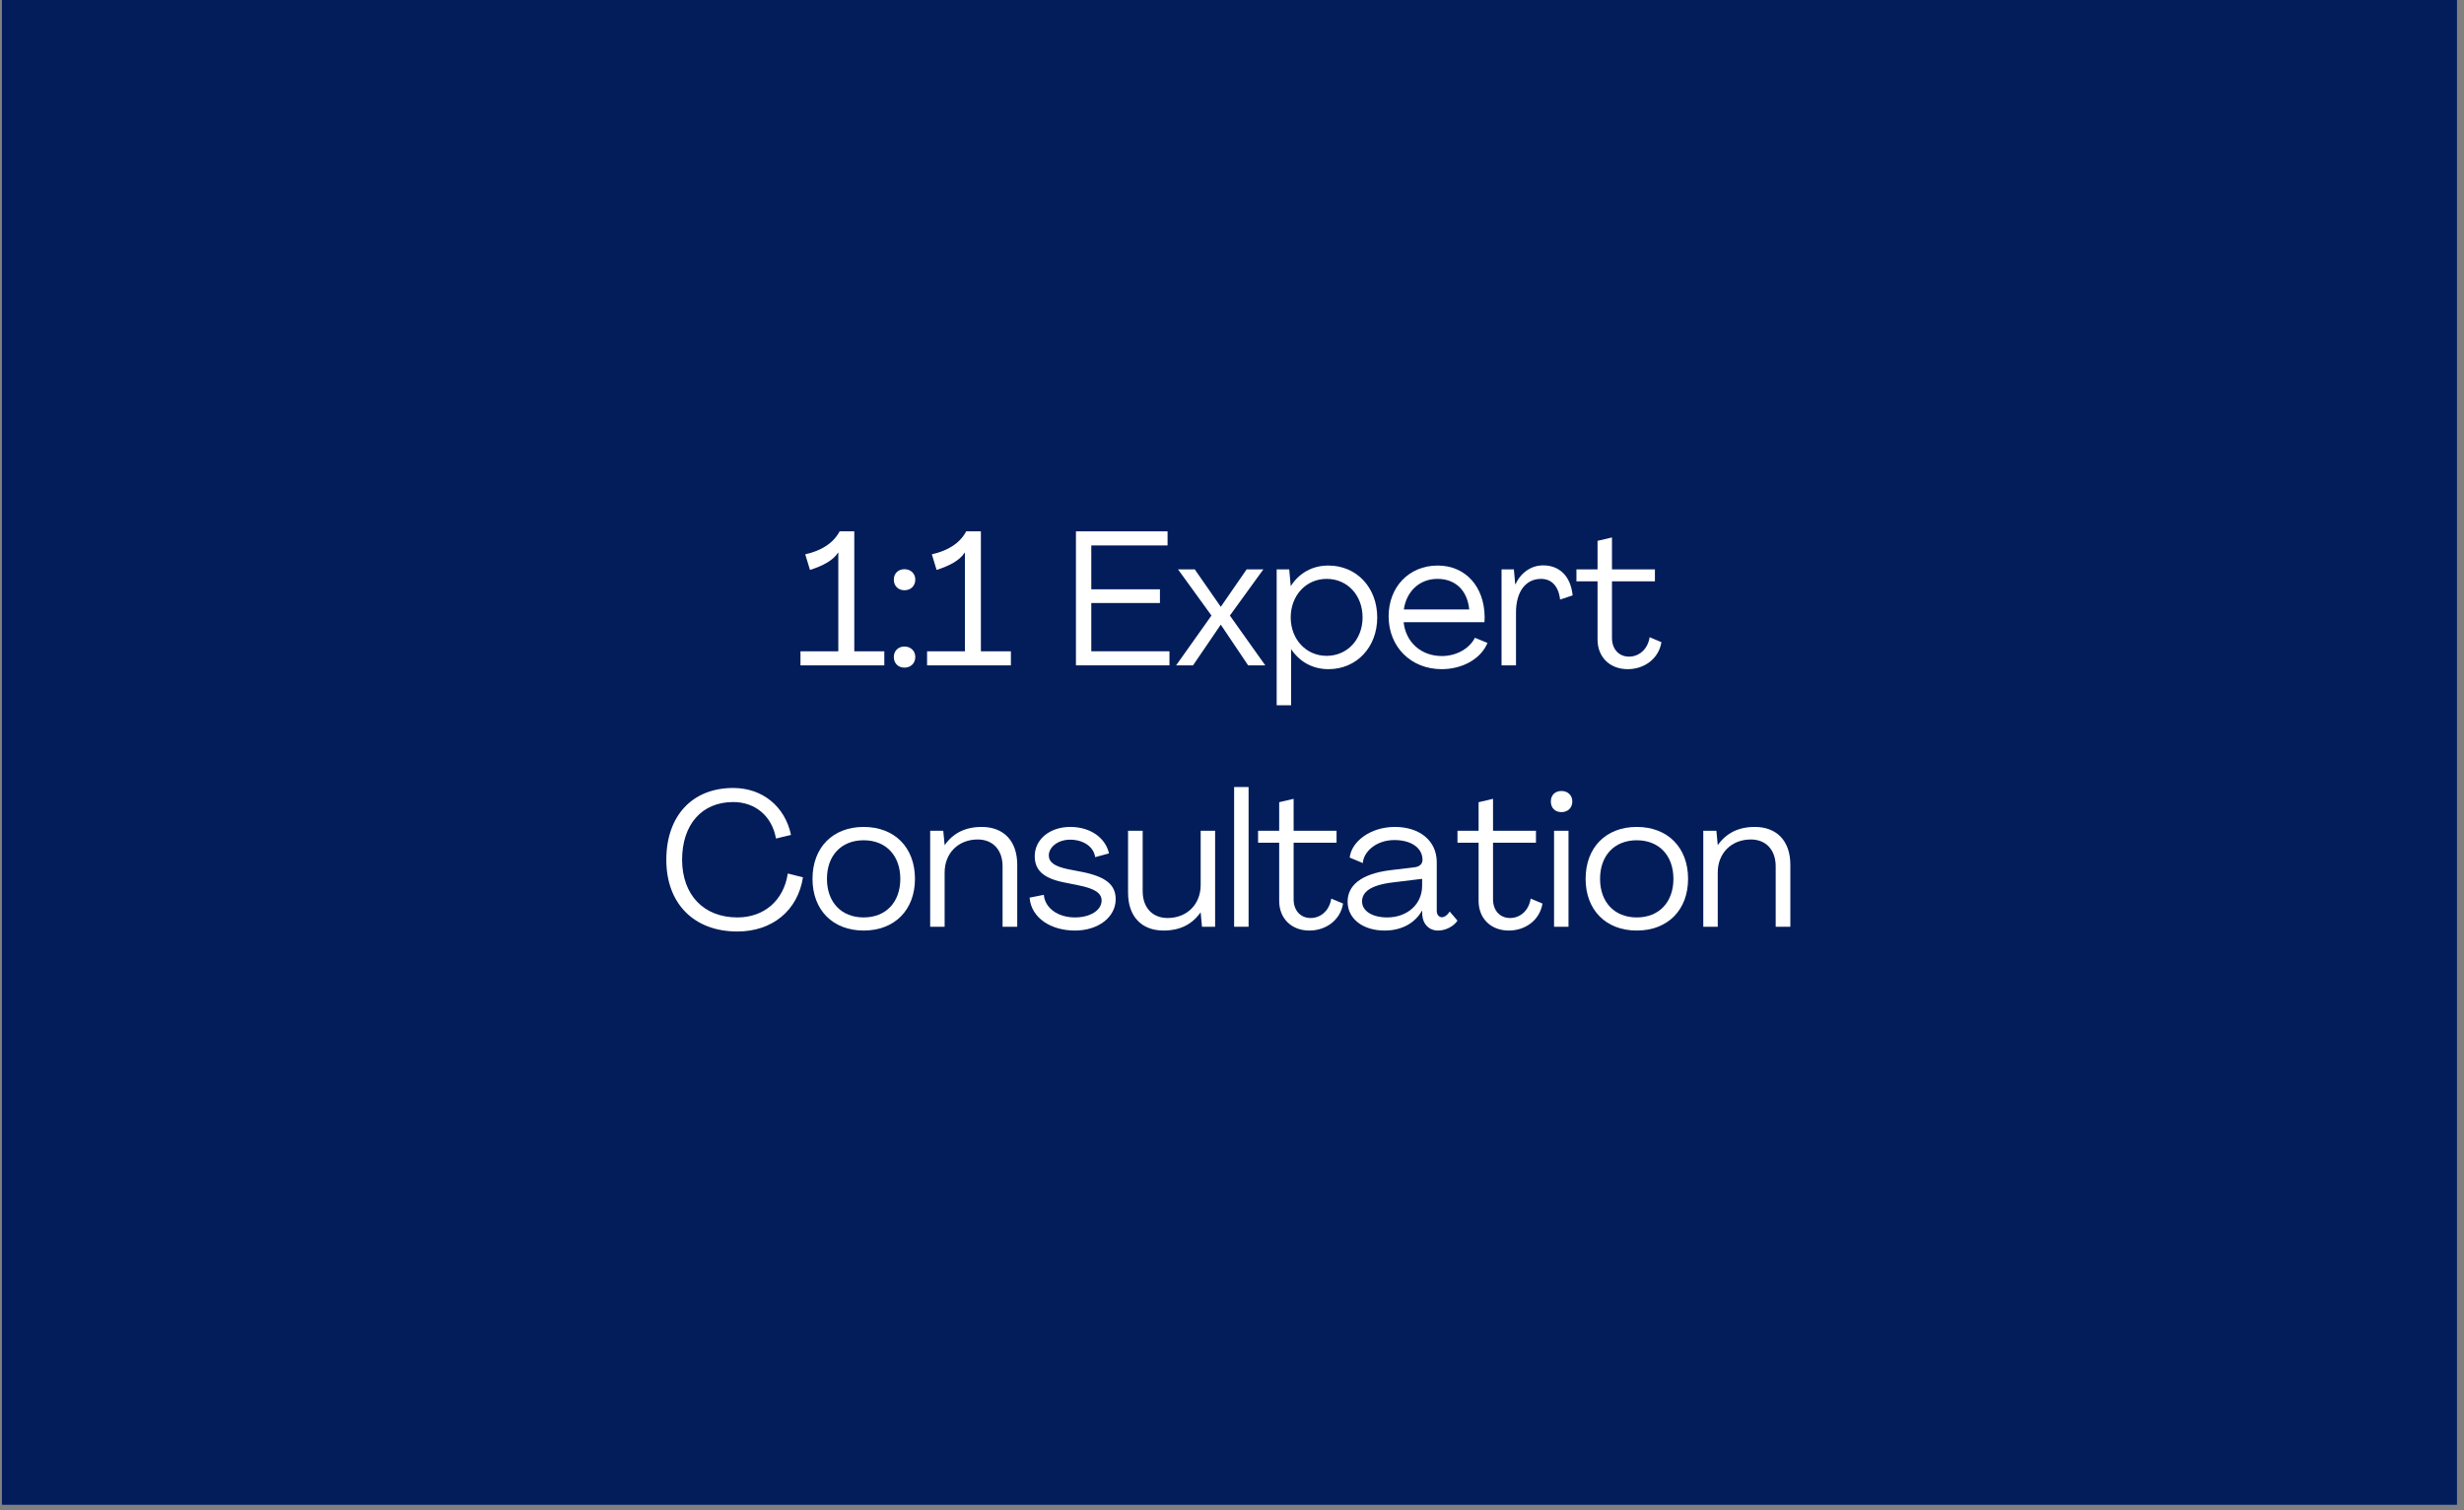 <svg xmlns="http://www.w3.org/2000/svg" xmlns:xlink="http://www.w3.org/1999/xlink" width="310" zoomAndPan="magnify" viewBox="0 0 232.5 142.5" height="190" preserveAspectRatio="xMidYMid meet" version="1.0"><rect x="0" y="0" width="232.5" height="142.5" fill="#808080" stroke="none"/><defs><g/><clipPath id="40b01e2363"><path d="M 0.156 0 L 231.844 0 L 231.844 142 L 0.156 142 Z M 0.156 0 " clip-rule="nonzero"/></clipPath></defs><g clip-path="url(#40b01e2363)"><path fill="#ffffff" d="M 0.156 0 L 231.844 0 L 231.844 142 L 0.156 142 Z M 0.156 0 " fill-opacity="1" fill-rule="nonzero"/><path fill="#021d59" d="M 0.156 0 L 231.844 0 L 231.844 142 L 0.156 142 Z M 0.156 0 " fill-opacity="1" fill-rule="nonzero"/></g><g fill="#ffffff" fill-opacity="1"><g transform="translate(75.137, 62.78)"><g><path d="M 0.395 0 L 8.305 0 L 8.305 -1.328 L 5.473 -1.328 L 5.473 -12.645 L 4.09 -12.645 C 3.516 -11.57 2.438 -10.836 0.844 -10.477 L 1.293 -9.004 C 2.477 -9.383 3.461 -9.883 3.945 -10.637 L 3.965 -10.637 L 3.965 -1.328 L 0.395 -1.328 Z M 0.395 0 "/></g></g></g><g fill="#ffffff" fill-opacity="1"><g transform="translate(83.621, 62.78)"><g><path d="M 1.723 -7.086 C 2.312 -7.086 2.746 -7.496 2.746 -8.09 C 2.746 -8.664 2.312 -9.074 1.723 -9.074 C 1.129 -9.074 0.719 -8.664 0.719 -8.09 C 0.719 -7.496 1.129 -7.086 1.723 -7.086 Z M 1.723 0.215 C 2.312 0.215 2.746 -0.199 2.746 -0.789 C 2.746 -1.363 2.312 -1.777 1.723 -1.777 C 1.129 -1.777 0.719 -1.363 0.719 -0.789 C 0.719 -0.199 1.129 0.215 1.723 0.215 Z M 1.723 0.215 "/></g></g></g><g fill="#ffffff" fill-opacity="1"><g transform="translate(87.083, 62.78)"><g><path d="M 0.395 0 L 8.305 0 L 8.305 -1.328 L 5.473 -1.328 L 5.473 -12.645 L 4.09 -12.645 C 3.516 -11.57 2.438 -10.836 0.844 -10.477 L 1.293 -9.004 C 2.477 -9.383 3.461 -9.883 3.945 -10.637 L 3.965 -10.637 L 3.965 -1.328 L 0.395 -1.328 Z M 0.395 0 "/></g></g></g><g fill="#ffffff" fill-opacity="1"><g transform="translate(95.567, 62.78)"><g/></g></g><g fill="#ffffff" fill-opacity="1"><g transform="translate(100.446, 62.78)"><g><path d="M 1.078 0 L 9.902 0 L 9.902 -1.328 L 2.527 -1.328 L 2.527 -5.883 L 9.004 -5.883 L 9.004 -7.176 L 2.527 -7.176 L 2.527 -11.316 L 9.723 -11.316 L 9.723 -12.645 L 1.078 -12.645 Z M 1.078 0 "/></g></g></g><g fill="#ffffff" fill-opacity="1"><g transform="translate(110.796, 62.78)"><g><path d="M 0.18 0 L 1.777 0 L 4.395 -3.84 L 6.977 0 L 8.594 0 L 5.254 -4.699 L 8.414 -9.059 L 6.836 -9.059 L 4.395 -5.523 L 1.938 -9.059 L 0.359 -9.059 L 3.516 -4.699 Z M 0.18 0 "/></g></g></g><g fill="#ffffff" fill-opacity="1"><g transform="translate(119.567, 62.78)"><g><path d="M 0.898 3.766 L 2.262 3.766 L 2.262 -1.508 L 2.277 -1.508 C 3.066 -0.34 4.285 0.359 5.793 0.359 C 8.43 0.359 10.387 -1.703 10.387 -4.52 C 10.387 -7.355 8.43 -9.418 5.777 -9.418 C 4.25 -9.418 3.012 -8.699 2.242 -7.496 L 2.223 -7.496 L 2.082 -9.059 L 0.898 -9.059 Z M 5.613 -0.898 C 3.66 -0.898 2.223 -2.477 2.223 -4.52 C 2.223 -6.582 3.66 -8.16 5.613 -8.16 C 7.57 -8.16 9.004 -6.617 9.004 -4.52 C 9.004 -2.477 7.586 -0.898 5.613 -0.898 Z M 5.613 -0.898 "/></g></g></g><g fill="#ffffff" fill-opacity="1"><g transform="translate(130.49, 62.78)"><g><path d="M 5.543 0.359 C 7.57 0.359 9.273 -0.664 9.867 -2.117 L 8.68 -2.602 C 8.18 -1.613 6.977 -0.879 5.559 -0.879 C 3.605 -0.879 2.152 -2.188 1.957 -4.07 L 9.578 -4.07 C 9.598 -4.25 9.598 -4.449 9.598 -4.609 C 9.559 -7.406 7.82 -9.418 5.164 -9.418 C 2.477 -9.418 0.539 -7.406 0.539 -4.629 C 0.539 -1.738 2.656 0.359 5.543 0.359 Z M 1.973 -5.273 C 2.223 -6.996 3.461 -8.16 5.148 -8.16 C 6.797 -8.16 7.965 -7.121 8.145 -5.273 Z M 1.973 -5.273 "/></g></g></g><g fill="#ffffff" fill-opacity="1"><g transform="translate(140.786, 62.78)"><g><path d="M 4.824 -9.434 C 3.676 -9.434 2.707 -8.734 2.207 -7.641 L 2.188 -7.641 L 2.062 -9.059 L 0.898 -9.059 L 0.898 0 L 2.262 0 L 2.262 -4.988 C 2.262 -6.961 3.176 -8.16 4.629 -8.16 C 5.613 -8.16 6.277 -7.48 6.422 -6.207 L 7.605 -6.602 C 7.426 -8.414 6.367 -9.434 4.824 -9.434 Z M 4.824 -9.434 "/></g></g></g><g fill="#ffffff" fill-opacity="1"><g transform="translate(148.75, 62.78)"><g><path d="M 4.844 0.359 C 6.387 0.359 7.766 -0.609 8.02 -2.188 L 6.906 -2.656 C 6.727 -1.488 5.883 -0.824 4.969 -0.824 C 3.98 -0.824 3.355 -1.559 3.355 -2.582 L 3.355 -7.93 L 7.406 -7.93 L 7.406 -9.059 L 3.355 -9.059 L 3.355 -12.07 L 1.992 -11.75 L 1.992 -9.059 L 0 -9.059 L 0 -7.93 L 1.992 -7.93 L 1.992 -2.438 C 1.992 -0.789 3.141 0.359 4.844 0.359 Z M 4.844 0.359 "/></g></g></g><g fill="#ffffff" fill-opacity="1"><g transform="translate(156.846, 62.78)"><g/></g></g><g fill="#ffffff" fill-opacity="1"><g transform="translate(62.244, 87.443)"><g><path d="M 7.336 0.449 C 10.637 0.449 13.039 -1.543 13.523 -4.664 L 12.09 -5.023 C 11.715 -2.492 9.867 -0.879 7.336 -0.879 C 4.16 -0.879 2.133 -2.996 2.117 -6.312 C 2.117 -9.648 3.98 -11.766 6.941 -11.766 C 9.023 -11.766 10.602 -10.438 10.977 -8.324 L 12.395 -8.664 C 11.82 -11.371 9.688 -13.094 6.941 -13.094 C 3.066 -13.094 0.629 -10.457 0.629 -6.312 C 0.629 -2.188 3.23 0.449 7.336 0.449 Z M 7.336 0.449 "/></g></g></g><g fill="#ffffff" fill-opacity="1"><g transform="translate(76.128, 87.443)"><g><path d="M 5.363 0.359 C 8.285 0.359 10.207 -1.578 10.207 -4.52 C 10.207 -7.48 8.285 -9.418 5.363 -9.418 C 2.457 -9.418 0.539 -7.48 0.539 -4.52 C 0.539 -1.578 2.457 0.359 5.363 0.359 Z M 5.363 -0.879 C 3.266 -0.879 1.902 -2.312 1.902 -4.52 C 1.902 -6.727 3.266 -8.16 5.363 -8.16 C 7.461 -8.16 8.824 -6.727 8.824 -4.52 C 8.824 -2.312 7.461 -0.879 5.363 -0.879 Z M 5.363 -0.879 "/></g></g></g><g fill="#ffffff" fill-opacity="1"><g transform="translate(86.872, 87.443)"><g><path d="M 5.758 -9.418 C 4.18 -9.418 3.051 -8.809 2.277 -7.715 L 2.262 -7.715 L 2.133 -9.059 L 0.898 -9.059 L 0.898 0 L 2.262 0 L 2.262 -5.113 C 2.262 -6.961 3.57 -8.234 5.383 -8.234 C 6.816 -8.234 7.73 -7.246 7.73 -5.703 L 7.73 0 L 9.113 0 L 9.113 -5.848 C 9.113 -8.09 7.84 -9.418 5.758 -9.418 Z M 5.758 -9.418 "/></g></g></g><g fill="#ffffff" fill-opacity="1"><g transform="translate(96.791, 87.443)"><g><path d="M 4.645 0.359 C 6.836 0.359 8.484 -0.898 8.484 -2.602 C 8.484 -3.945 7.57 -4.699 5.434 -5.148 L 3.965 -5.434 C 2.707 -5.703 2.172 -6.082 2.172 -6.746 C 2.188 -7.516 3.031 -8.215 4.18 -8.215 C 5.473 -8.215 6.422 -7.516 6.547 -6.566 L 7.855 -6.922 C 7.516 -8.395 6.098 -9.418 4.199 -9.418 C 2.262 -9.418 0.859 -8.25 0.844 -6.672 C 0.844 -5.344 1.648 -4.594 3.535 -4.199 L 4.969 -3.91 C 6.492 -3.605 7.156 -3.176 7.156 -2.477 C 7.156 -1.543 6.062 -0.879 4.645 -0.879 C 3.031 -0.879 1.812 -1.758 1.703 -3.012 L 0.359 -2.746 C 0.52 -0.809 2.387 0.359 4.645 0.359 Z M 4.645 0.359 "/></g></g></g><g fill="#ffffff" fill-opacity="1"><g transform="translate(105.634, 87.443)"><g><path d="M 4.16 0.359 C 5.738 0.359 6.871 -0.25 7.641 -1.344 L 7.66 -1.344 L 7.785 0 L 9.023 0 L 9.023 -9.059 L 7.66 -9.059 L 7.66 -3.945 C 7.66 -2.098 6.352 -0.824 4.539 -0.824 C 3.102 -0.824 2.188 -1.812 2.188 -3.355 L 2.188 -9.059 L 0.809 -9.059 L 0.809 -3.211 C 0.809 -0.969 2.082 0.359 4.16 0.359 Z M 4.16 0.359 "/></g></g></g><g fill="#ffffff" fill-opacity="1"><g transform="translate(115.553, 87.443)"><g><path d="M 0.898 0 L 2.262 0 L 2.262 -13.184 L 0.898 -13.184 Z M 0.898 0 "/></g></g></g><g fill="#ffffff" fill-opacity="1"><g transform="translate(118.71, 87.443)"><g><path d="M 4.844 0.359 C 6.387 0.359 7.766 -0.609 8.02 -2.188 L 6.906 -2.656 C 6.727 -1.488 5.883 -0.824 4.969 -0.824 C 3.98 -0.824 3.355 -1.559 3.355 -2.582 L 3.355 -7.93 L 7.406 -7.93 L 7.406 -9.059 L 3.355 -9.059 L 3.355 -12.07 L 1.992 -11.75 L 1.992 -9.059 L 0 -9.059 L 0 -7.93 L 1.992 -7.93 L 1.992 -2.438 C 1.992 -0.789 3.141 0.359 4.844 0.359 Z M 4.844 0.359 "/></g></g></g><g fill="#ffffff" fill-opacity="1"><g transform="translate(126.8, 87.443)"><g><path d="M 3.855 0.359 C 5.473 0.359 6.727 -0.359 7.371 -1.508 L 7.391 -1.508 L 7.406 -1.094 C 7.461 -0.27 8.02 0.359 8.898 0.359 C 9.598 0.359 10.352 -0.02 10.727 -0.574 L 9.992 -1.434 C 9.793 -1.113 9.508 -0.898 9.254 -0.898 C 8.969 -0.898 8.77 -1.148 8.77 -1.508 L 8.77 -6.098 C 8.77 -8.125 7.141 -9.418 4.824 -9.418 C 2.477 -9.418 0.719 -8.02 0.555 -6.527 L 1.793 -6.008 C 1.867 -7.086 3.066 -8.18 4.77 -8.18 C 6.352 -8.18 7.426 -7.445 7.426 -6.312 C 7.426 -5.918 7.141 -5.668 6.691 -5.613 L 4.449 -5.344 C 1.508 -4.988 0.359 -3.82 0.359 -2.367 C 0.359 -0.754 1.793 0.359 3.855 0.359 Z M 4.09 -0.879 C 2.707 -0.879 1.723 -1.473 1.723 -2.387 C 1.723 -3.211 2.402 -3.91 4.594 -4.18 L 7.391 -4.52 L 7.391 -3.875 C 7.391 -2.117 5.992 -0.879 4.09 -0.879 Z M 4.09 -0.879 "/></g></g></g><g fill="#ffffff" fill-opacity="1"><g transform="translate(137.526, 87.443)"><g><path d="M 4.844 0.359 C 6.387 0.359 7.766 -0.609 8.02 -2.188 L 6.906 -2.656 C 6.727 -1.488 5.883 -0.824 4.969 -0.824 C 3.98 -0.824 3.355 -1.559 3.355 -2.582 L 3.355 -7.93 L 7.406 -7.93 L 7.406 -9.059 L 3.355 -9.059 L 3.355 -12.07 L 1.992 -11.75 L 1.992 -9.059 L 0 -9.059 L 0 -7.93 L 1.992 -7.93 L 1.992 -2.438 C 1.992 -0.789 3.141 0.359 4.844 0.359 Z M 4.844 0.359 "/></g></g></g><g fill="#ffffff" fill-opacity="1"><g transform="translate(145.616, 87.443)"><g><path d="M 1.723 -10.816 C 2.312 -10.816 2.746 -11.211 2.746 -11.82 C 2.746 -12.414 2.312 -12.809 1.723 -12.809 C 1.113 -12.809 0.719 -12.414 0.719 -11.82 C 0.719 -11.211 1.113 -10.816 1.723 -10.816 Z M 1.023 0 L 2.387 0 L 2.387 -9.059 L 1.023 -9.059 Z M 1.023 0 "/></g></g></g><g fill="#ffffff" fill-opacity="1"><g transform="translate(149.078, 87.443)"><g><path d="M 5.363 0.359 C 8.285 0.359 10.207 -1.578 10.207 -4.52 C 10.207 -7.48 8.285 -9.418 5.363 -9.418 C 2.457 -9.418 0.539 -7.48 0.539 -4.52 C 0.539 -1.578 2.457 0.359 5.363 0.359 Z M 5.363 -0.879 C 3.266 -0.879 1.902 -2.312 1.902 -4.52 C 1.902 -6.727 3.266 -8.16 5.363 -8.16 C 7.461 -8.16 8.824 -6.727 8.824 -4.52 C 8.824 -2.312 7.461 -0.879 5.363 -0.879 Z M 5.363 -0.879 "/></g></g></g><g fill="#ffffff" fill-opacity="1"><g transform="translate(159.822, 87.443)"><g><path d="M 5.758 -9.418 C 4.18 -9.418 3.051 -8.809 2.277 -7.715 L 2.262 -7.715 L 2.133 -9.059 L 0.898 -9.059 L 0.898 0 L 2.262 0 L 2.262 -5.113 C 2.262 -6.961 3.57 -8.234 5.383 -8.234 C 6.816 -8.234 7.73 -7.246 7.73 -5.703 L 7.73 0 L 9.113 0 L 9.113 -5.848 C 9.113 -8.09 7.84 -9.418 5.758 -9.418 Z M 5.758 -9.418 "/></g></g></g></svg>